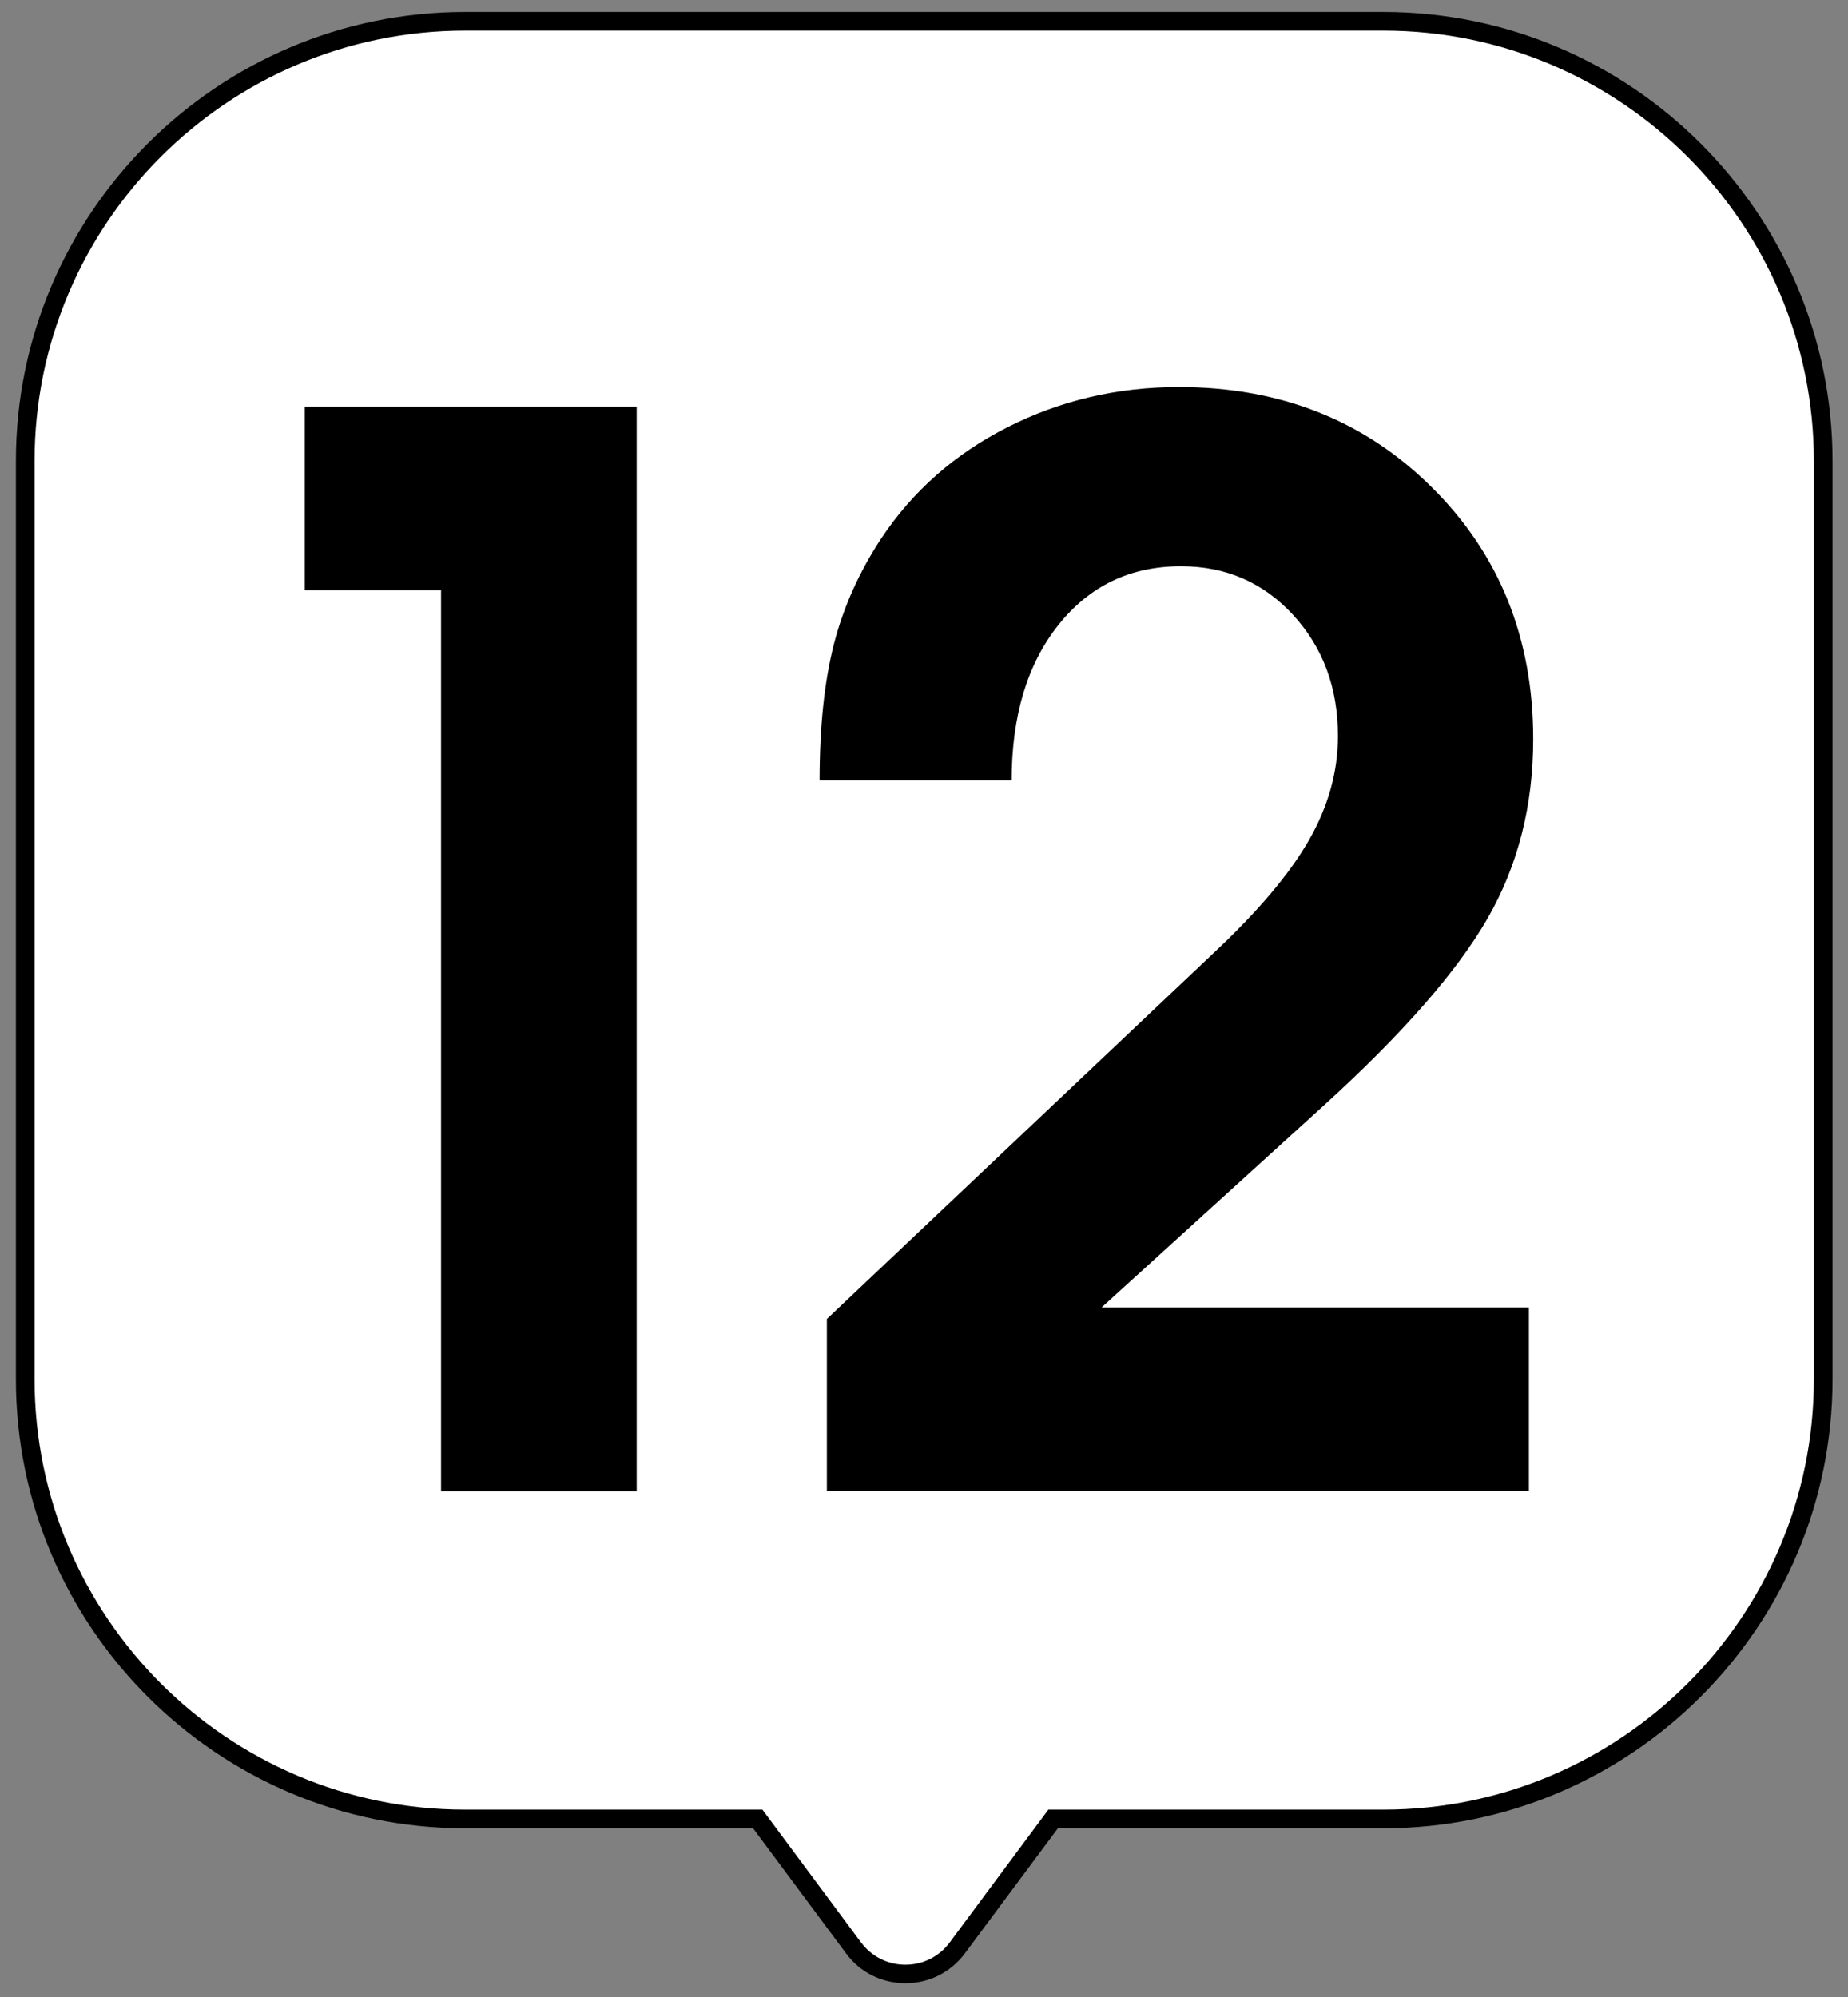 <?xml version="1.0" encoding="UTF-8"?> <svg xmlns="http://www.w3.org/2000/svg" width="99" height="107" viewBox="0 0 99 107" fill="none"><rect x="0" y="0" width="99" height="107" fill="#808080" stroke="none"/><path d="M74.112 1.14H24.912C11.902 1.14 1.352 11.69 1.352 24.7V73.9C1.352 86.91 11.902 97.46 24.912 97.46H40.592L45.722 104.36C47.112 106.22 49.902 106.22 51.282 104.36L56.412 97.46H74.102C87.112 97.46 97.662 86.91 97.662 73.9V24.7C97.662 11.69 87.112 1.14 74.102 1.14H74.112Z" fill="white"></path><path d="M48.502 106.26C47.232 106.26 46.072 105.68 45.322 104.66L40.342 97.96H24.912C11.652 97.96 0.852 87.17 0.852 73.9V24.7C0.852 11.44 11.642 0.64 24.912 0.64H74.112C87.372 0.64 98.172 11.43 98.172 24.7V73.9C98.172 87.16 87.382 97.96 74.112 97.96H56.672L51.691 104.66C50.931 105.68 49.772 106.26 48.512 106.26H48.502ZM24.912 1.64C12.202 1.64 1.852 11.98 1.852 24.7V73.9C1.852 86.61 12.192 96.96 24.912 96.96H40.842L46.122 104.07C46.692 104.83 47.552 105.27 48.502 105.27C49.452 105.27 50.322 104.83 50.882 104.07L56.162 96.96H74.112C86.822 96.96 97.172 86.62 97.172 73.9V24.7C97.172 11.99 86.832 1.64 74.112 1.64H24.912Z" fill="black"></path><path d="M23.628 79.89V31.62H16.328V21.79H34.108V79.9H23.628V79.89Z" fill="black"></path><path d="M44.296 79.89V70.67L64.996 51.08C67.376 48.85 69.086 46.83 70.126 45.01C71.166 43.19 71.676 41.34 71.676 39.44C71.676 36.85 70.876 34.69 69.276 32.95C67.676 31.21 65.676 30.34 63.266 30.34C60.556 30.34 58.366 31.39 56.696 33.49C55.026 35.59 54.196 38.37 54.196 41.82H43.906C43.906 38.93 44.166 36.49 44.676 34.5C45.186 32.52 46.036 30.63 47.216 28.84C48.906 26.3 51.156 24.32 53.976 22.89C56.796 21.46 59.856 20.74 63.156 20.74C68.586 20.74 73.106 22.53 76.716 26.12C80.326 29.7 82.136 34.2 82.136 39.6C82.136 43.16 81.326 46.36 79.696 49.2C78.066 52.04 75.136 55.4 70.886 59.26L59.016 70.05H81.906V79.88H44.306L44.296 79.89Z" fill="black"></path></svg> 
